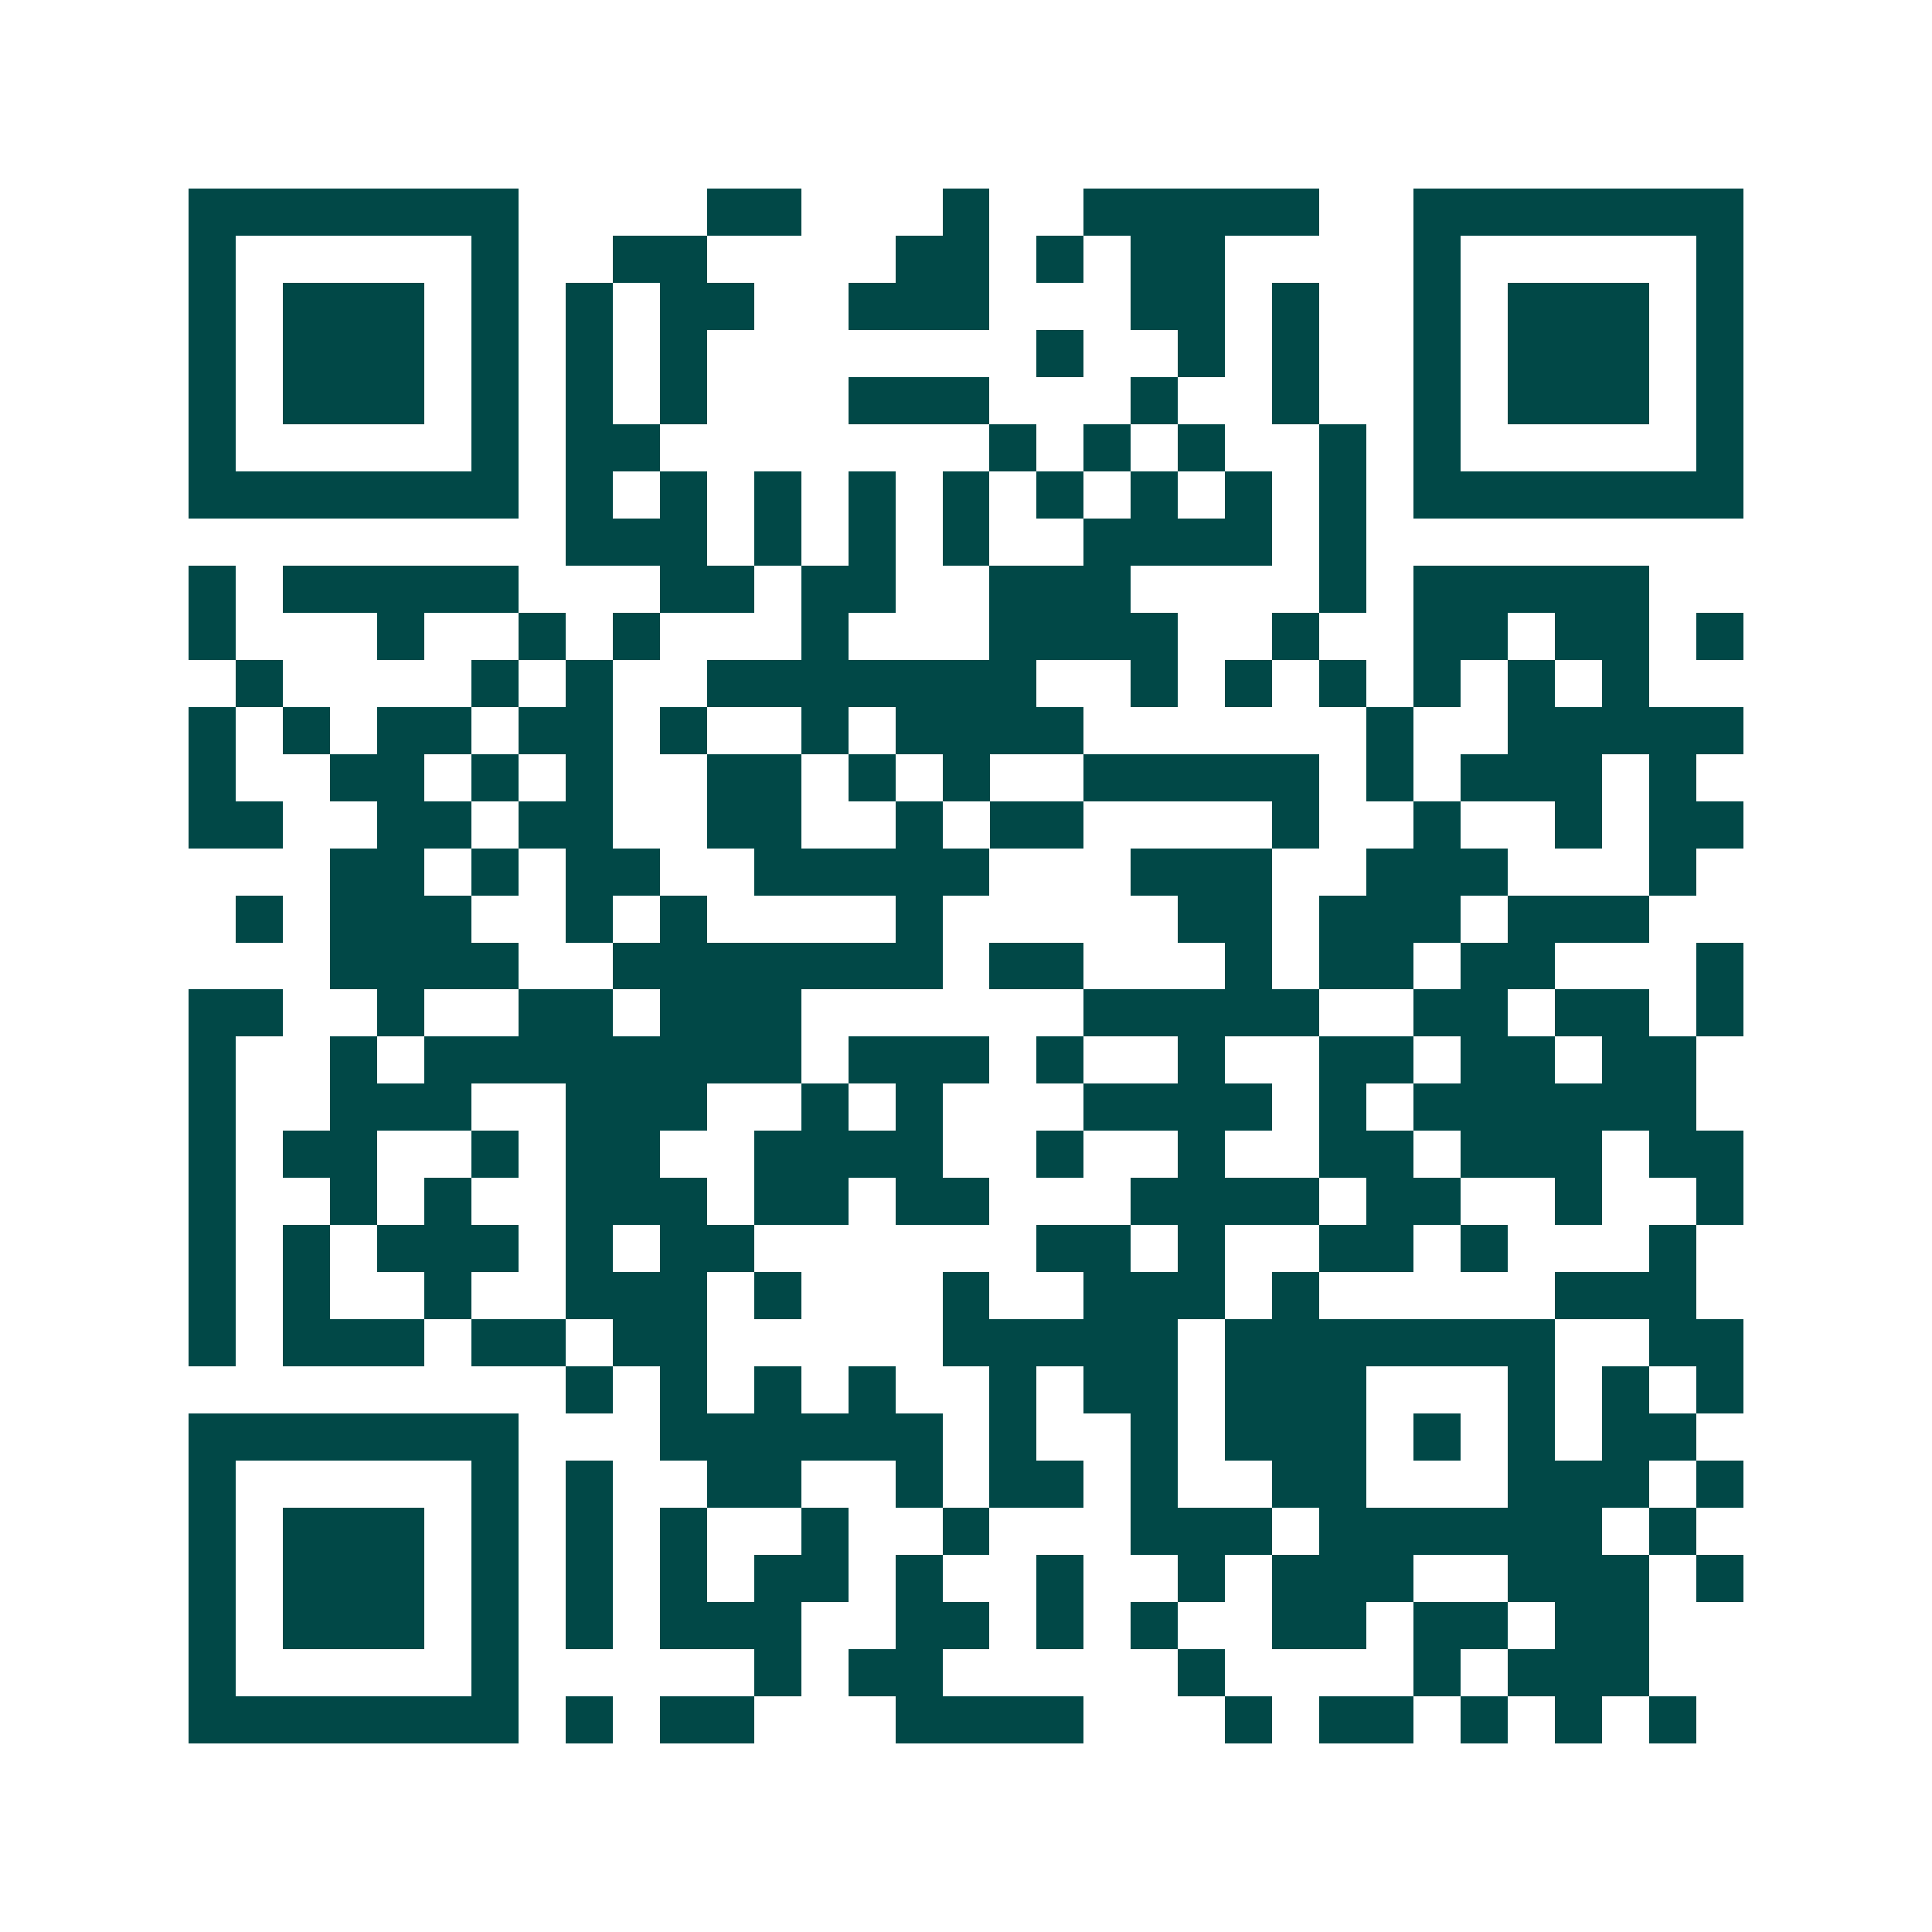 <svg xmlns="http://www.w3.org/2000/svg" width="200" height="200" viewBox="0 0 41 41" shape-rendering="crispEdges"><path fill="#ffffff" d="M0 0h41v41H0z"/><path stroke="#014847" d="M4 4.5h7m4 0h2m3 0h1m2 0h5m2 0h7M4 5.5h1m5 0h1m2 0h2m4 0h2m1 0h1m1 0h2m4 0h1m5 0h1M4 6.5h1m1 0h3m1 0h1m1 0h1m1 0h2m2 0h3m3 0h2m1 0h1m2 0h1m1 0h3m1 0h1M4 7.5h1m1 0h3m1 0h1m1 0h1m1 0h1m7 0h1m2 0h1m1 0h1m2 0h1m1 0h3m1 0h1M4 8.5h1m1 0h3m1 0h1m1 0h1m1 0h1m3 0h3m3 0h1m2 0h1m2 0h1m1 0h3m1 0h1M4 9.5h1m5 0h1m1 0h2m7 0h1m1 0h1m1 0h1m2 0h1m1 0h1m5 0h1M4 10.5h7m1 0h1m1 0h1m1 0h1m1 0h1m1 0h1m1 0h1m1 0h1m1 0h1m1 0h1m1 0h7M12 11.5h3m1 0h1m1 0h1m1 0h1m2 0h4m1 0h1M4 12.5h1m1 0h5m3 0h2m1 0h2m2 0h3m4 0h1m1 0h5M4 13.5h1m3 0h1m2 0h1m1 0h1m3 0h1m3 0h4m2 0h1m2 0h2m1 0h2m1 0h1M5 14.5h1m4 0h1m1 0h1m2 0h7m2 0h1m1 0h1m1 0h1m1 0h1m1 0h1m1 0h1M4 15.5h1m1 0h1m1 0h2m1 0h2m1 0h1m2 0h1m1 0h4m6 0h1m2 0h5M4 16.5h1m2 0h2m1 0h1m1 0h1m2 0h2m1 0h1m1 0h1m2 0h5m1 0h1m1 0h3m1 0h1M4 17.5h2m2 0h2m1 0h2m2 0h2m2 0h1m1 0h2m4 0h1m2 0h1m2 0h1m1 0h2M7 18.5h2m1 0h1m1 0h2m2 0h5m3 0h3m2 0h3m3 0h1M5 19.5h1m1 0h3m2 0h1m1 0h1m4 0h1m5 0h2m1 0h3m1 0h3M7 20.5h4m2 0h7m1 0h2m3 0h1m1 0h2m1 0h2m3 0h1M4 21.5h2m2 0h1m2 0h2m1 0h3m6 0h5m2 0h2m1 0h2m1 0h1M4 22.5h1m2 0h1m1 0h8m1 0h3m1 0h1m2 0h1m2 0h2m1 0h2m1 0h2M4 23.5h1m2 0h3m2 0h3m2 0h1m1 0h1m3 0h4m1 0h1m1 0h6M4 24.5h1m1 0h2m2 0h1m1 0h2m2 0h4m2 0h1m2 0h1m2 0h2m1 0h3m1 0h2M4 25.5h1m2 0h1m1 0h1m2 0h3m1 0h2m1 0h2m3 0h4m1 0h2m2 0h1m2 0h1M4 26.5h1m1 0h1m1 0h3m1 0h1m1 0h2m6 0h2m1 0h1m2 0h2m1 0h1m3 0h1M4 27.5h1m1 0h1m2 0h1m2 0h3m1 0h1m3 0h1m2 0h3m1 0h1m5 0h3M4 28.5h1m1 0h3m1 0h2m1 0h2m5 0h5m1 0h7m2 0h2M12 29.5h1m1 0h1m1 0h1m1 0h1m2 0h1m1 0h2m1 0h3m3 0h1m1 0h1m1 0h1M4 30.5h7m3 0h6m1 0h1m2 0h1m1 0h3m1 0h1m1 0h1m1 0h2M4 31.5h1m5 0h1m1 0h1m2 0h2m2 0h1m1 0h2m1 0h1m2 0h2m3 0h3m1 0h1M4 32.5h1m1 0h3m1 0h1m1 0h1m1 0h1m2 0h1m2 0h1m3 0h3m1 0h6m1 0h1M4 33.5h1m1 0h3m1 0h1m1 0h1m1 0h1m1 0h2m1 0h1m2 0h1m2 0h1m1 0h3m2 0h3m1 0h1M4 34.5h1m1 0h3m1 0h1m1 0h1m1 0h3m2 0h2m1 0h1m1 0h1m2 0h2m1 0h2m1 0h2M4 35.5h1m5 0h1m5 0h1m1 0h2m5 0h1m4 0h1m1 0h3M4 36.5h7m1 0h1m1 0h2m3 0h4m3 0h1m1 0h2m1 0h1m1 0h1m1 0h1"/></svg>
